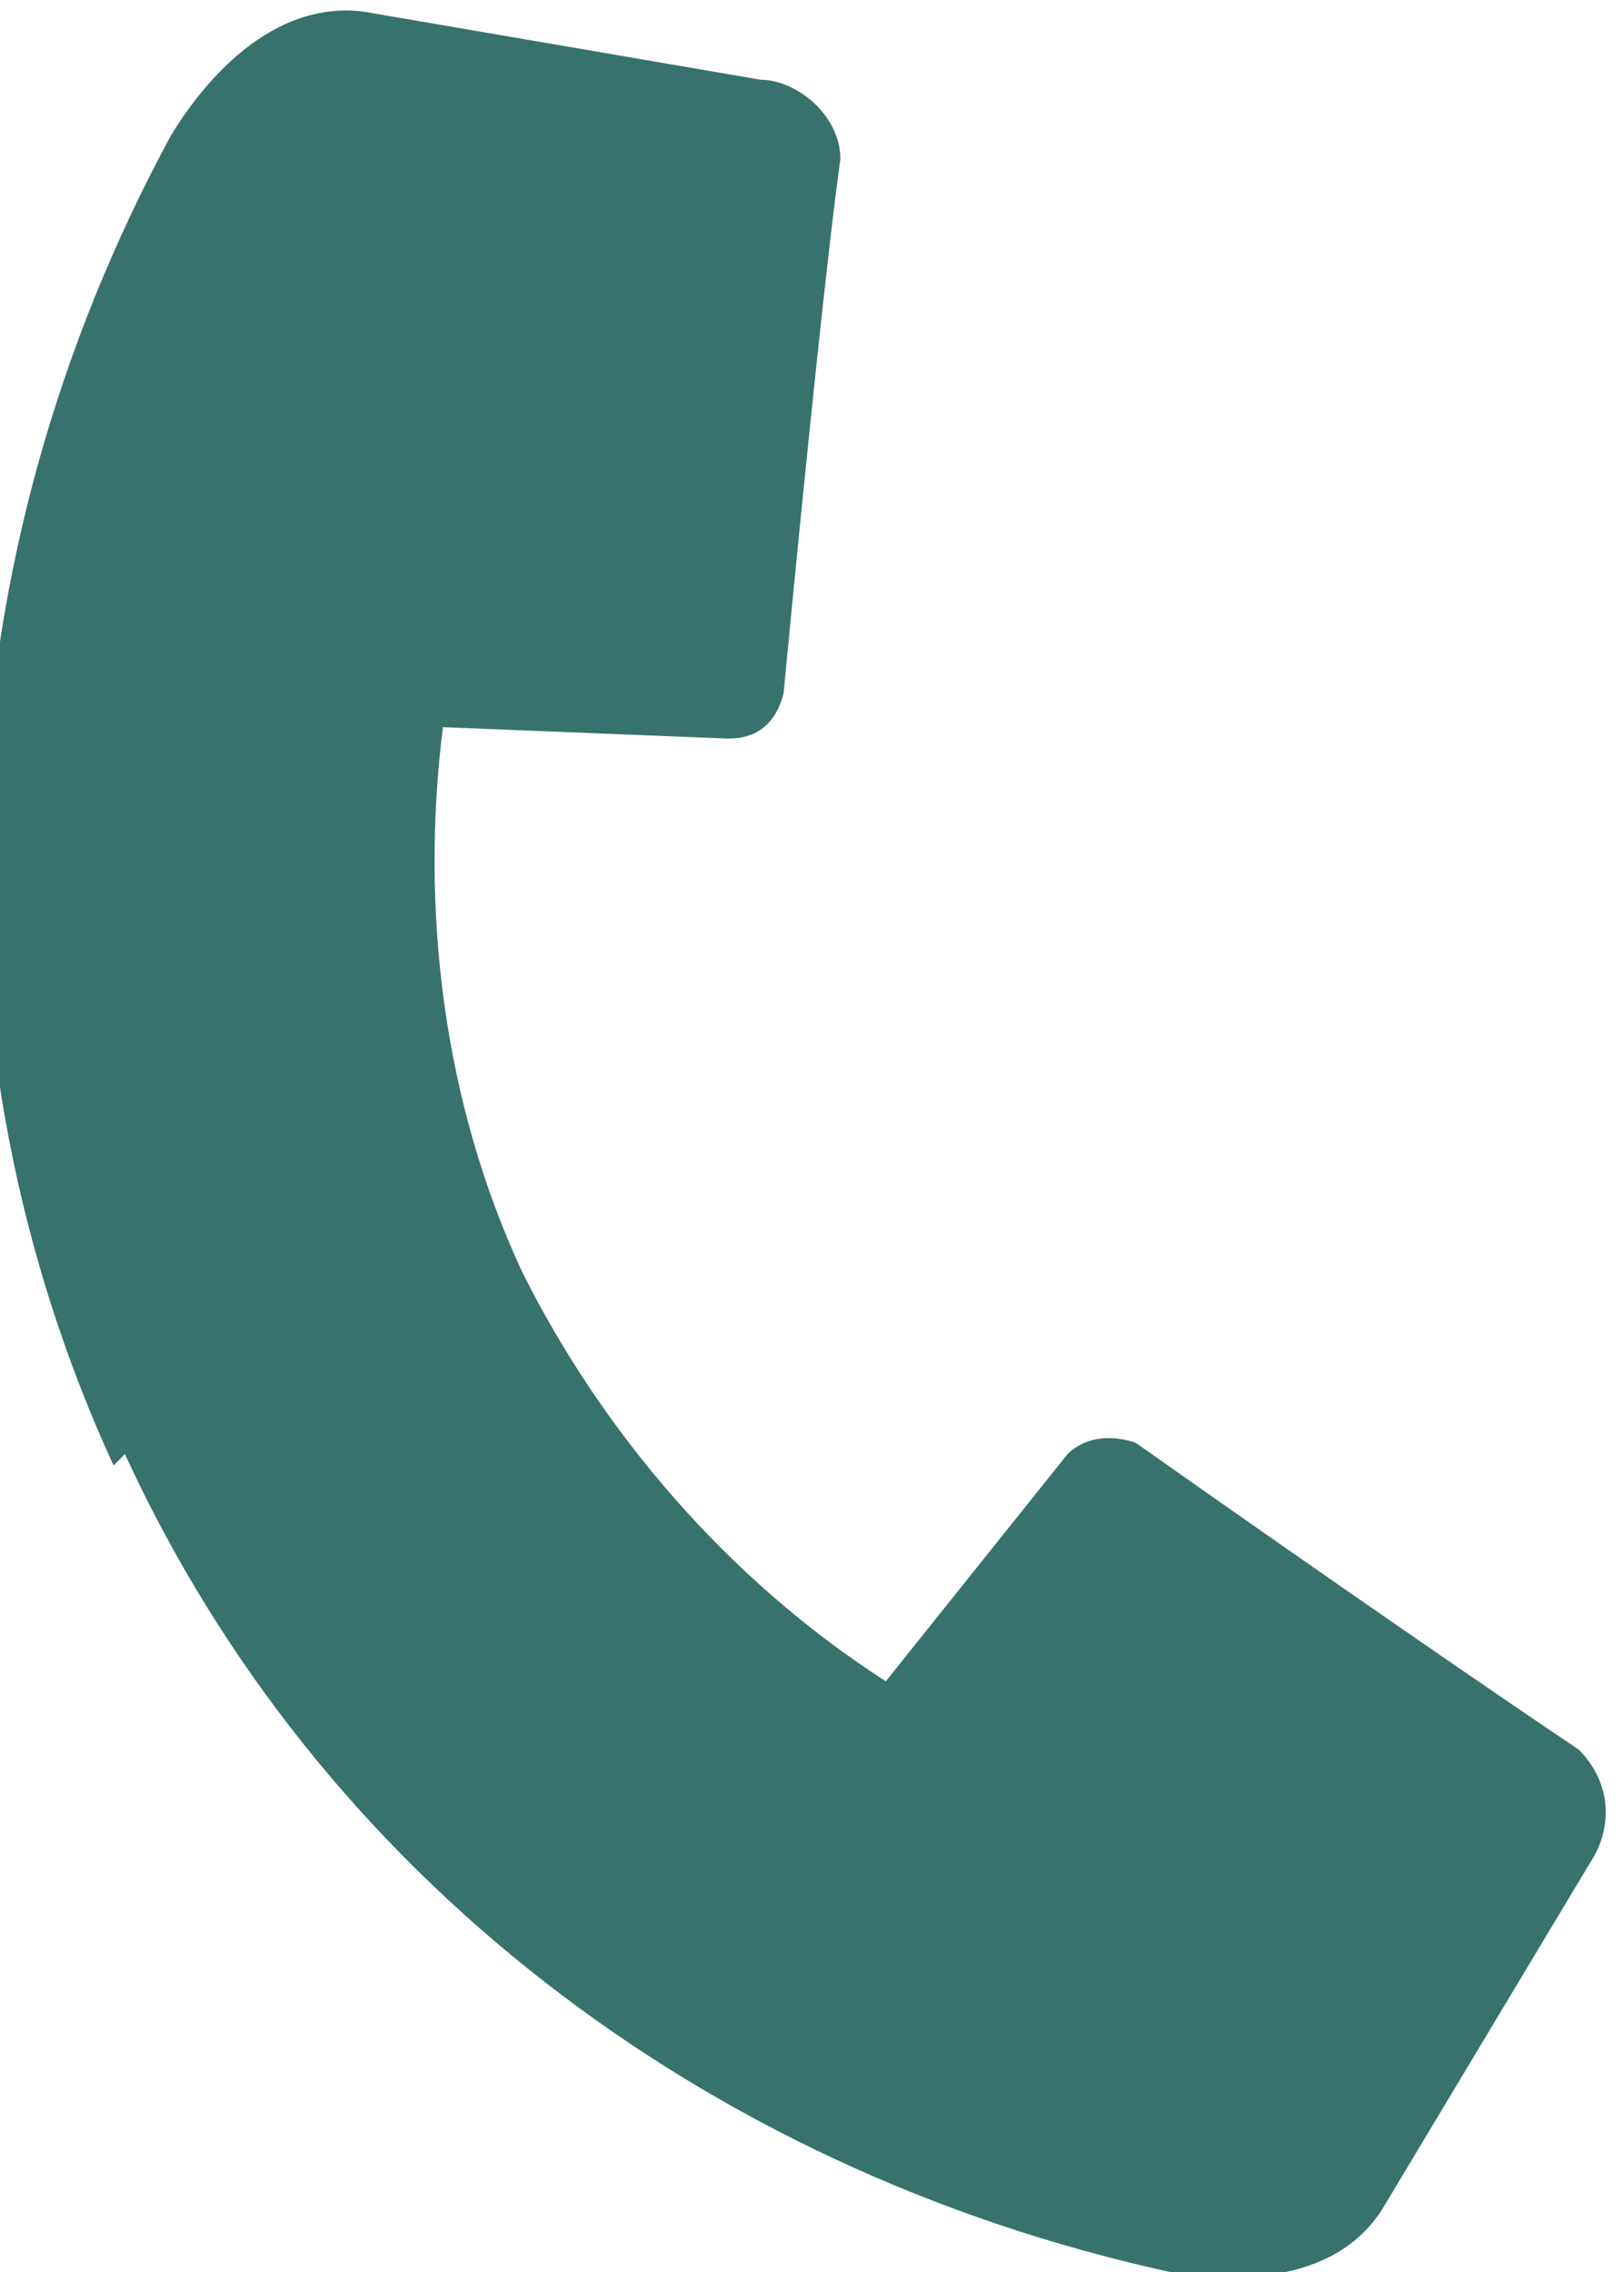 <?xml version="1.0" encoding="UTF-8"?> <!-- Creator: CorelDRAW --> <svg xmlns="http://www.w3.org/2000/svg" xmlns:xlink="http://www.w3.org/1999/xlink" xmlns:xodm="http://www.corel.com/coreldraw/odm/2003" xml:space="preserve" width="14.314mm" height="20.024mm" style="shape-rendering:geometricPrecision; text-rendering:geometricPrecision; image-rendering:optimizeQuality; fill-rule:evenodd; clip-rule:evenodd" viewBox="0 0 1.43 2"> <defs> <style type="text/css"> <![CDATA[ .fil0 {fill:#38726C;fill-rule:nonzero} ]]> </style> </defs> <g id="Слой_x0020_1">  <path class="fil0" d="M0.11 1.28c0.17,0.37 0.51,0.63 0.92,0.72 0.06,0.01 0.15,0.01 0.19,-0.06l0.18 -0.3c0.02,-0.03 0.02,-0.07 -0.01,-0.1 -0.06,-0.04 -0.22,-0.15 -0.39,-0.27 -0.03,-0.01 -0.05,0 -0.06,0.01l-0.16 0.2c-0.14,-0.09 -0.25,-0.22 -0.32,-0.36 0,-0 0,0 0,0 -0.07,-0.15 -0.09,-0.32 -0.07,-0.48l0.25 0.01c0.01,-0 0.04,-0 0.05,-0.04 0.02,-0.21 0.04,-0.4 0.05,-0.47 -0,-0.04 -0.04,-0.07 -0.07,-0.07l-0.35 -0.06c-0.08,-0.01 -0.14,0.06 -0.17,0.11 -0.2,0.37 -0.22,0.8 -0.05,1.17 -0,-0 -0,-0 -0,-0l0 0z"></path> </g> </svg> 